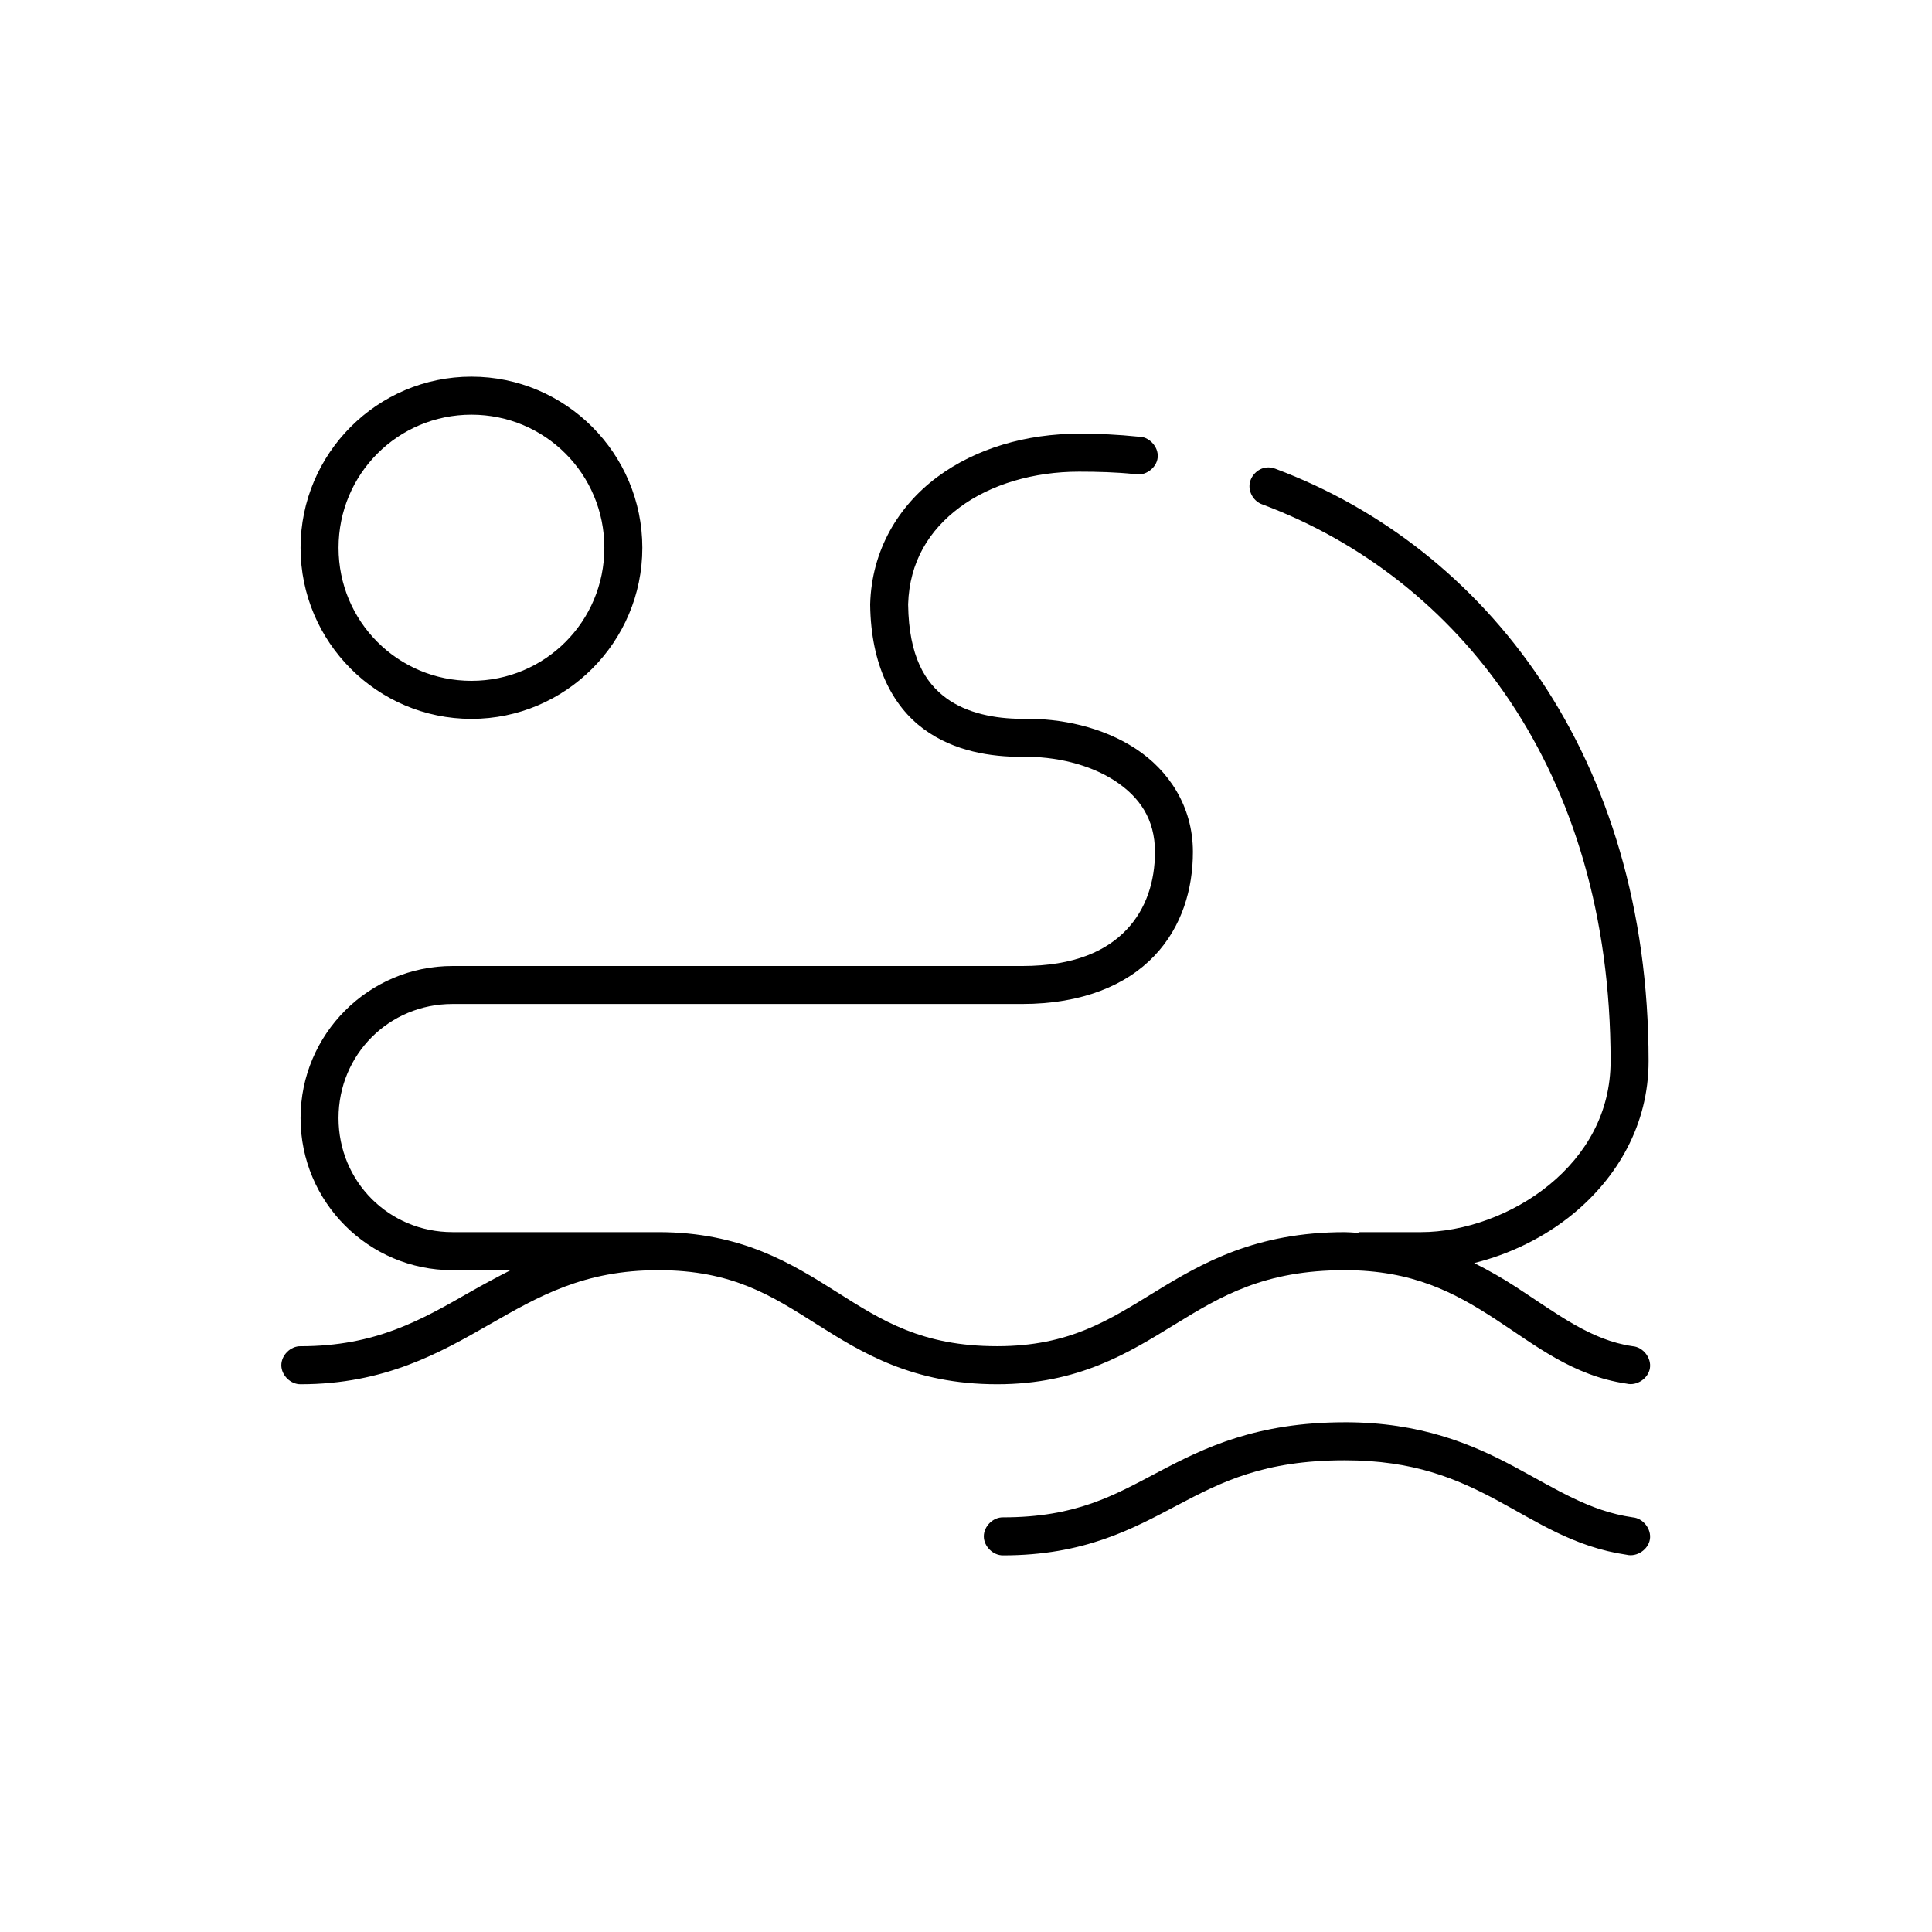 <?xml version="1.0" encoding="UTF-8"?>
<!-- Uploaded to: ICON Repo, www.svgrepo.com, Generator: ICON Repo Mixer Tools -->
<svg fill="#000000" width="800px" height="800px" version="1.1" viewBox="144 144 512 512" xmlns="http://www.w3.org/2000/svg">
 <path d="m268.94 243.82c-24.949 0-45.285 20.359-45.285 45.344 0 24.984 20.332 45.344 45.285 45.344 24.949 0 45.285-20.359 45.285-45.344 0-24.984-20.332-45.344-45.285-45.344zm0 10.078c19.512 0 35.219 15.73 35.219 35.266 0 19.535-15.711 35.266-35.219 35.266-19.512 0-35.219-15.73-35.219-35.266 0-19.535 15.711-35.266 35.219-35.266zm161.01 5.039c-13.902 0-27.289 3.844-37.578 11.492-10.293 7.652-17.379 19.375-17.766 33.691v0.156c0.203 16.086 5.981 26.875 14.152 32.906 8.172 6.027 17.973 7.398 26.102 7.398h0.156c8.531-0.199 17.746 1.984 24.371 6.297 6.625 4.316 10.691 10.23 10.691 18.895 0 7.769-2.305 15.117-7.547 20.625-5.242 5.508-13.664 9.605-27.672 9.605h-150.95c-22.211 0-40.254 18.062-40.254 40.305 0 22.242 18.039 40.305 40.254 40.305h15.41c-3.668 1.875-7.137 3.727-10.535 5.668-13.203 7.555-25.188 14.484-45.125 14.484-2.66-0.051-5.102 2.375-5.102 5.039 0 2.66 2.445 5.074 5.102 5.039 22.336 0 36.938-8.34 50.156-15.902s25.039-14.328 44.656-14.328c19.617 0 30.02 6.766 41.98 14.328 11.961 7.562 25.465 15.902 47.801 15.902 21.648 0 34.898-8.375 47.172-15.902 12.273-7.527 23.676-14.328 44.969-14.328 18.004 0 29.152 5.992 39.781 12.91 10.629 6.918 20.621 15.086 34.906 17.16 2.695 0.66 5.731-1.363 6.164-4.106s-1.828-5.606-4.594-5.816c-11.109-1.613-19.797-8.469-30.977-15.742-3.387-2.203-7.035-4.305-11.008-6.297 9.375-2.32 18.555-6.731 26.258-13.066 11.586-9.531 19.969-23.492 19.969-40.461 0-80.621-43.082-136.08-98.902-156.97-0.793-0.316-1.668-0.426-2.516-0.316-2.227 0.305-4.113 2.269-4.328 4.508s1.258 4.527 3.383 5.254c51.984 19.449 92.297 70.461 92.297 147.52 0 13.699-6.484 24.758-16.195 32.746-9.711 7.992-22.656 12.594-34.121 12.594h-16.195c-0.16 0.051-0.316 0.098-0.473 0.156h-0.473c-0.996-0.051-1.961-0.156-2.988-0.156-23.551 0-37.781 8.156-50.156 15.742-12.379 7.59-22.816 14.484-41.98 14.484-19.941 0-30.508-6.773-42.453-14.328-11.945-7.551-25.281-15.902-47.328-15.902h-54.562c-16.812 0-30.188-13.395-30.188-30.23 0-16.832 13.379-30.23 30.188-30.23h150.95c15.992 0 27.684-5.004 35.062-12.754 7.383-7.75 10.219-17.816 10.219-27.551 0-12.117-6.477-21.68-15.25-27.395-8.73-5.688-19.707-8.086-30.031-7.871h-0.156c-6.906-0.02-14.434-1.426-19.969-5.512-5.551-4.094-9.852-10.973-10.062-24.719v-0.156c0.352-11.172 5.504-19.586 13.68-25.664 8.215-6.109 19.605-9.445 31.605-9.445 4.844 0 9.855 0.137 14.621 0.629 2.801 0.703 5.957-1.531 6.231-4.41 0.273-2.879-2.406-5.668-5.289-5.508-5.129-0.531-10.379-0.789-15.566-0.789zm70.441 261.98c-23.363 0-37.227 6.742-49.215 13.066-11.984 6.324-21.98 12.125-41.352 12.125-2.66-0.051-5.102 2.375-5.102 5.039 0 2.66 2.445 5.074 5.102 5.039 21.441 0 34.188-6.953 46.07-13.227 11.883-6.269 23.016-11.965 44.496-11.965 18.223 0 29.629 4.859 40.254 10.547s20.473 12.457 34.434 14.484c2.695 0.66 5.731-1.363 6.164-4.106 0.434-2.742-1.828-5.606-4.594-5.816-11.434-1.66-20.105-7.398-31.289-13.383s-24.867-11.809-44.969-11.809z"/>
</svg>